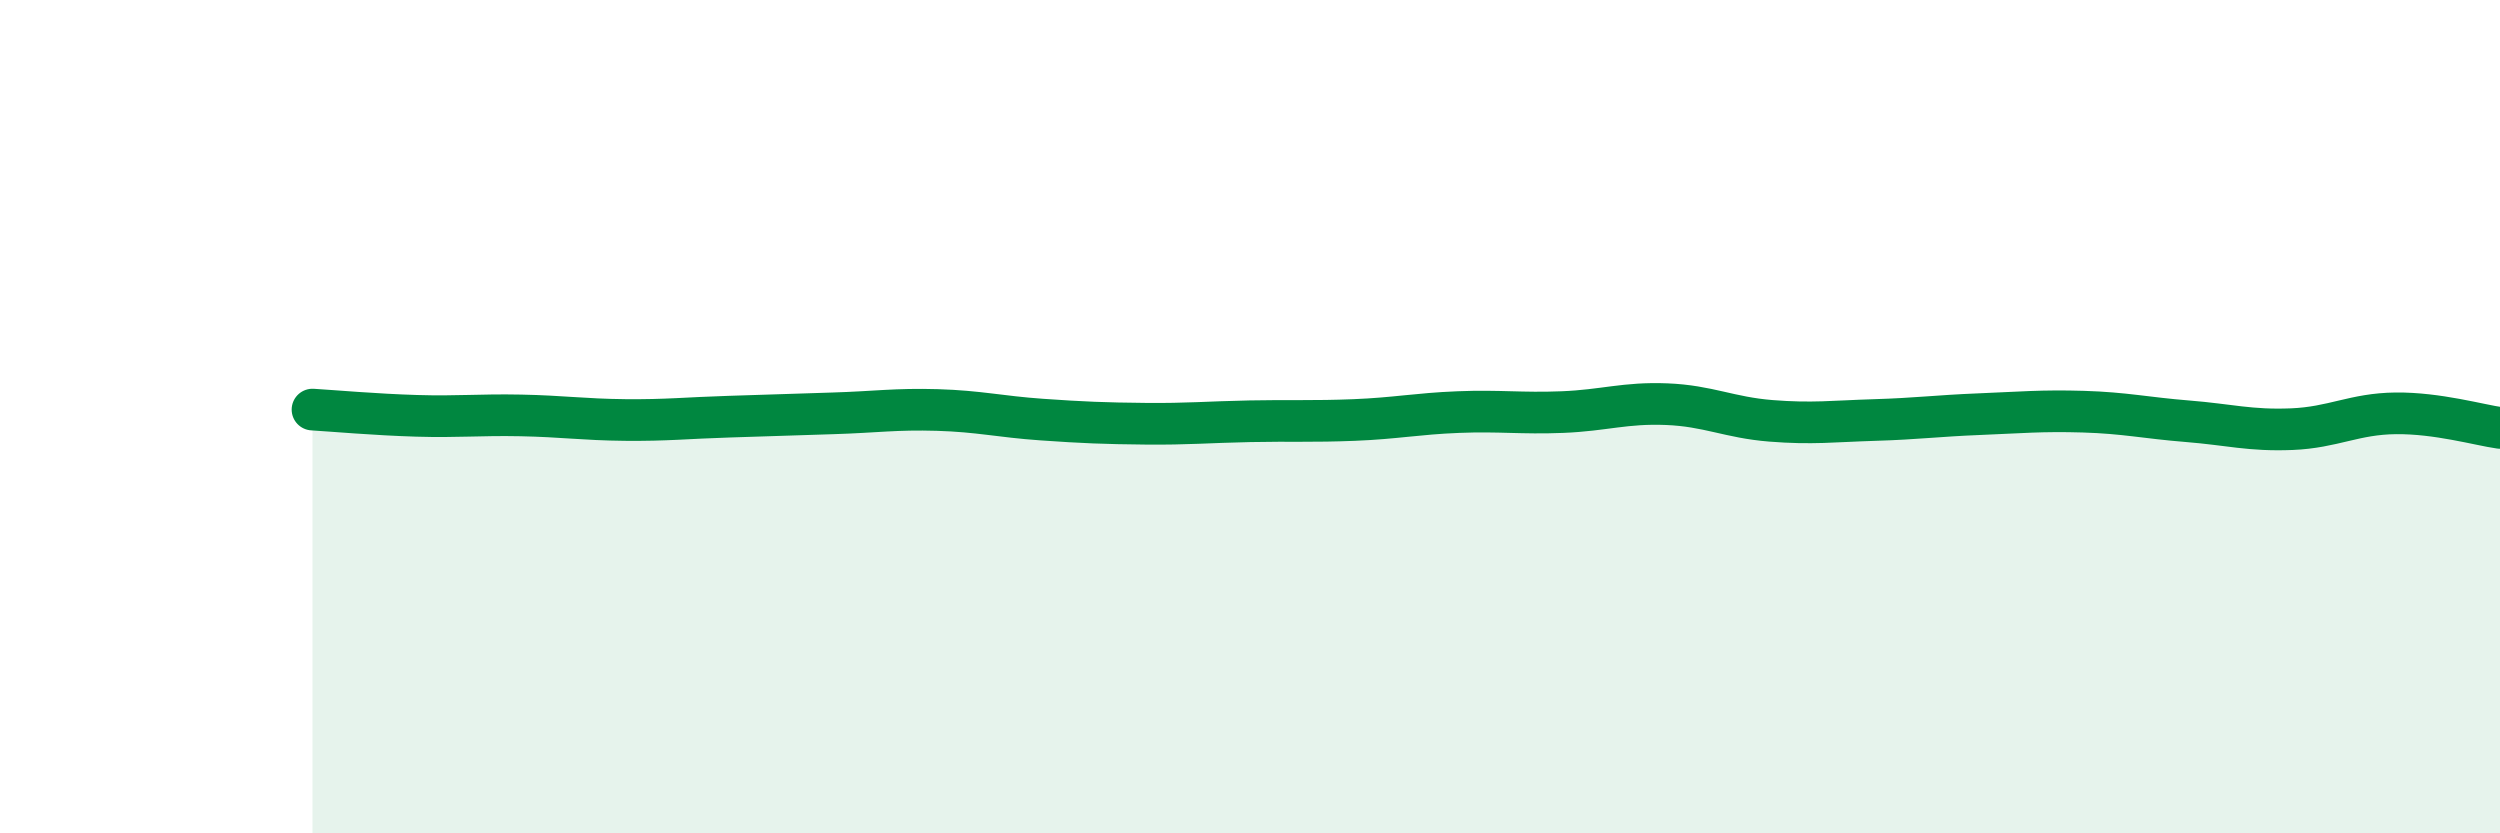 
    <svg width="60" height="20" viewBox="0 0 60 20" xmlns="http://www.w3.org/2000/svg">
      <path
        d="M 7.5,9.83 C 8,9.86 9,9.95 10,9.98 C 11,10.01 11.5,9.95 12.5,9.97 C 13.5,9.99 14,10.07 15,10.08 C 16,10.09 16.5,10.03 17.5,10 C 18.5,9.97 19,9.95 20,9.92 C 21,9.89 21.5,9.81 22.5,9.84 C 23.5,9.87 24,10 25,10.07 C 26,10.14 26.5,10.16 27.5,10.17 C 28.5,10.18 29,10.13 30,10.11 C 31,10.09 31.5,10.12 32.5,10.08 C 33.5,10.04 34,9.93 35,9.89 C 36,9.85 36.5,9.93 37.5,9.89 C 38.5,9.85 39,9.66 40,9.7 C 41,9.74 41.5,10.02 42.5,10.1 C 43.5,10.18 44,10.11 45,10.08 C 46,10.05 46.5,9.98 47.5,9.94 C 48.5,9.9 49,9.85 50,9.88 C 51,9.91 51.5,10.03 52.5,10.11 C 53.5,10.19 54,10.34 55,10.3 C 56,10.26 56.5,9.93 57.5,9.92 C 58.5,9.91 59.5,10.2 60,10.27L60 20L7.5 20Z"
        fill="#008740"
        opacity="0.1"
        stroke-linecap="round"
        stroke-linejoin="round"
      />
      <path
        d="M 7.5,9.83 C 8,9.86 9,9.95 10,9.98 C 11,10.01 11.5,9.95 12.5,9.97 C 13.5,9.99 14,10.07 15,10.08 C 16,10.09 16.5,10.03 17.5,10 C 18.5,9.97 19,9.95 20,9.92 C 21,9.89 21.5,9.81 22.5,9.84 C 23.5,9.87 24,10 25,10.07 C 26,10.14 26.5,10.16 27.5,10.17 C 28.5,10.18 29,10.13 30,10.11 C 31,10.09 31.5,10.12 32.5,10.08 C 33.5,10.04 34,9.93 35,9.89 C 36,9.85 36.5,9.93 37.5,9.89 C 38.5,9.85 39,9.66 40,9.7 C 41,9.74 41.5,10.02 42.5,10.1 C 43.5,10.18 44,10.11 45,10.08 C 46,10.05 46.5,9.98 47.5,9.94 C 48.5,9.9 49,9.85 50,9.88 C 51,9.91 51.5,10.03 52.5,10.11 C 53.5,10.19 54,10.34 55,10.3 C 56,10.26 56.5,9.93 57.5,9.92 C 58.5,9.91 59.5,10.2 60,10.27"
        stroke="#008740"
        stroke-width="1"
        fill="none"
        stroke-linecap="round"
        stroke-linejoin="round"
      />
    </svg>
  